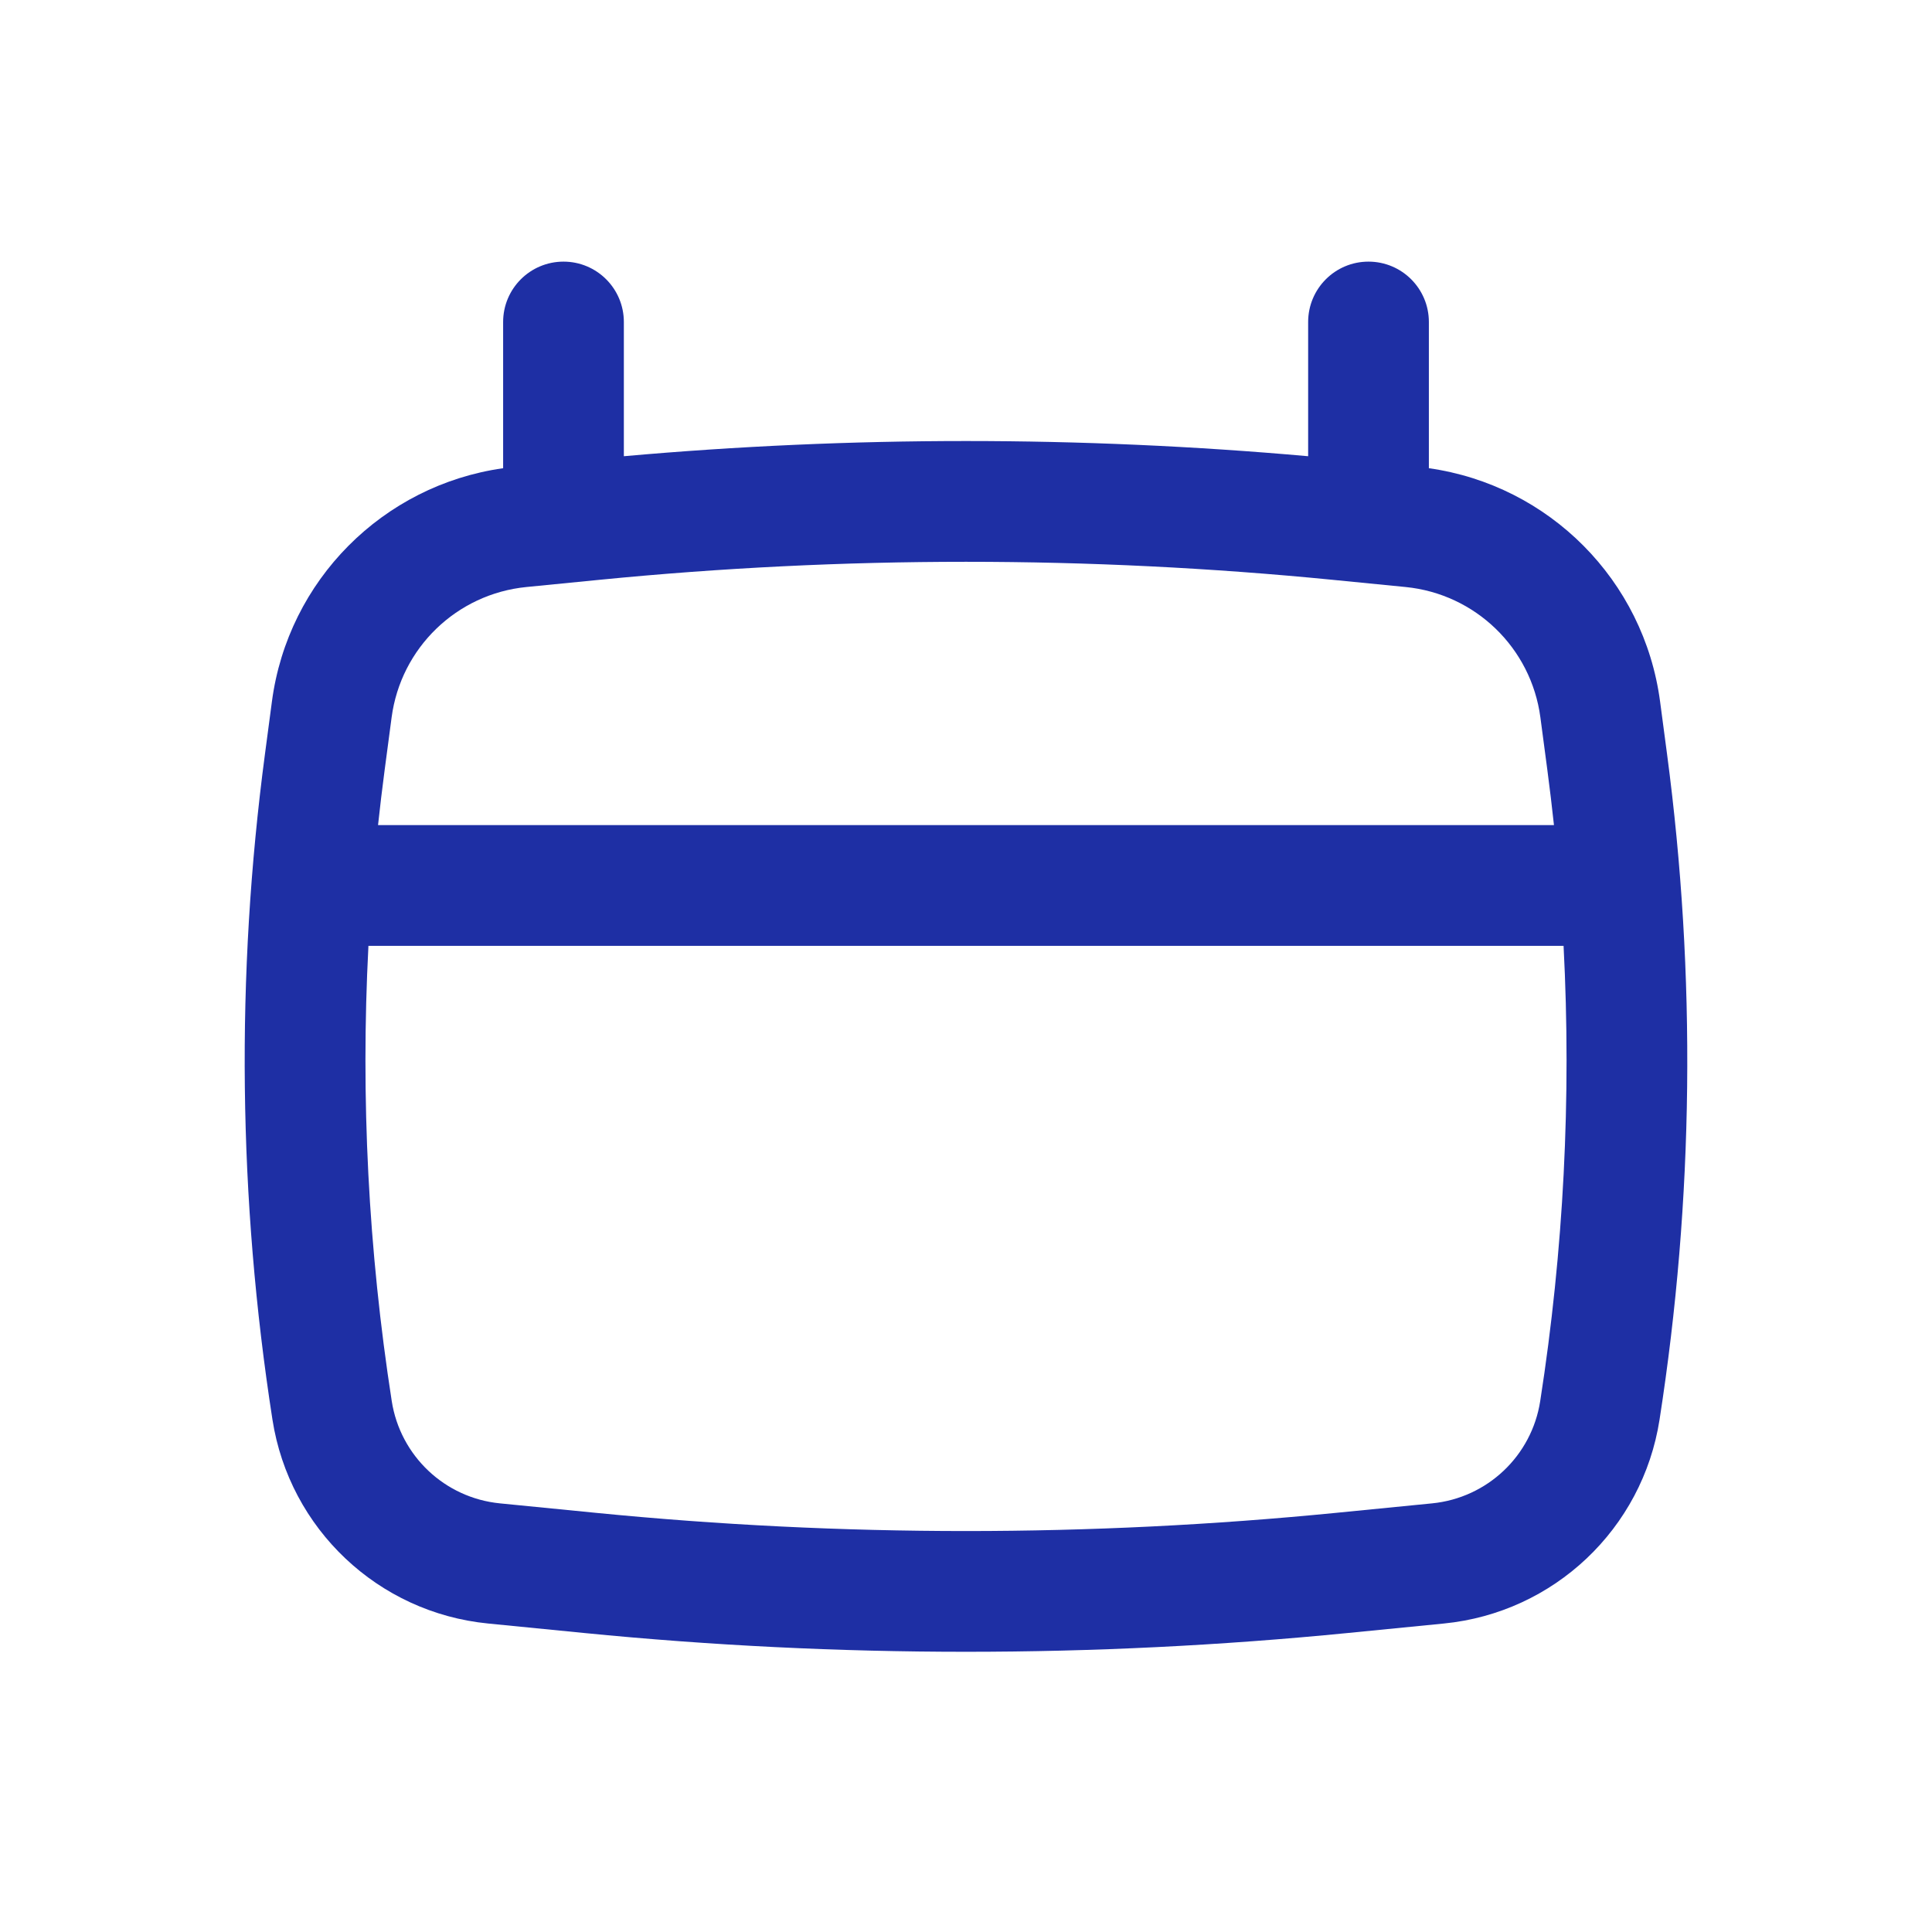 <?xml version="1.0" encoding="UTF-8"?> <svg xmlns="http://www.w3.org/2000/svg" width="43" height="43" viewBox="0 0 43 43" fill="none"> <path fill-rule="evenodd" clip-rule="evenodd" d="M12.542 5.823C13.284 5.823 13.885 6.424 13.885 7.167V10.154C18.952 9.703 24.048 9.703 29.115 10.154V7.167C29.115 6.424 29.716 5.823 30.458 5.823C31.201 5.823 31.802 6.424 31.802 7.167V10.421C34.477 10.799 36.59 12.915 36.948 15.614L37.103 16.784C37.755 21.704 37.699 26.693 36.936 31.597C36.558 34.027 34.584 35.893 32.137 36.134L30 36.345C24.347 36.903 18.653 36.903 13 36.345L10.863 36.134C8.416 35.893 6.442 34.027 6.064 31.597C5.301 26.693 5.244 21.704 5.897 16.784L6.052 15.614C6.409 12.915 8.523 10.799 11.198 10.421V7.167C11.198 6.424 11.8 5.823 12.542 5.823ZM13.339 12.905C18.767 12.37 24.233 12.37 29.661 12.905L31.283 13.065C32.836 13.218 34.079 14.42 34.284 15.967L34.439 17.137C34.493 17.546 34.542 17.955 34.586 18.364H8.414C8.458 17.955 8.507 17.546 8.561 17.137L8.716 15.967C8.921 14.42 10.164 13.218 11.717 13.065L13.339 12.905ZM8.2 21.052C8.024 24.435 8.198 27.83 8.719 31.184C8.909 32.403 9.899 33.339 11.127 33.46L13.264 33.671C18.741 34.211 24.259 34.211 29.736 33.671L31.873 33.46C33.101 33.339 34.091 32.403 34.28 31.184C34.802 27.83 34.976 24.435 34.8 21.052H8.2Z" fill="#1E2FA4"></path> </svg> 